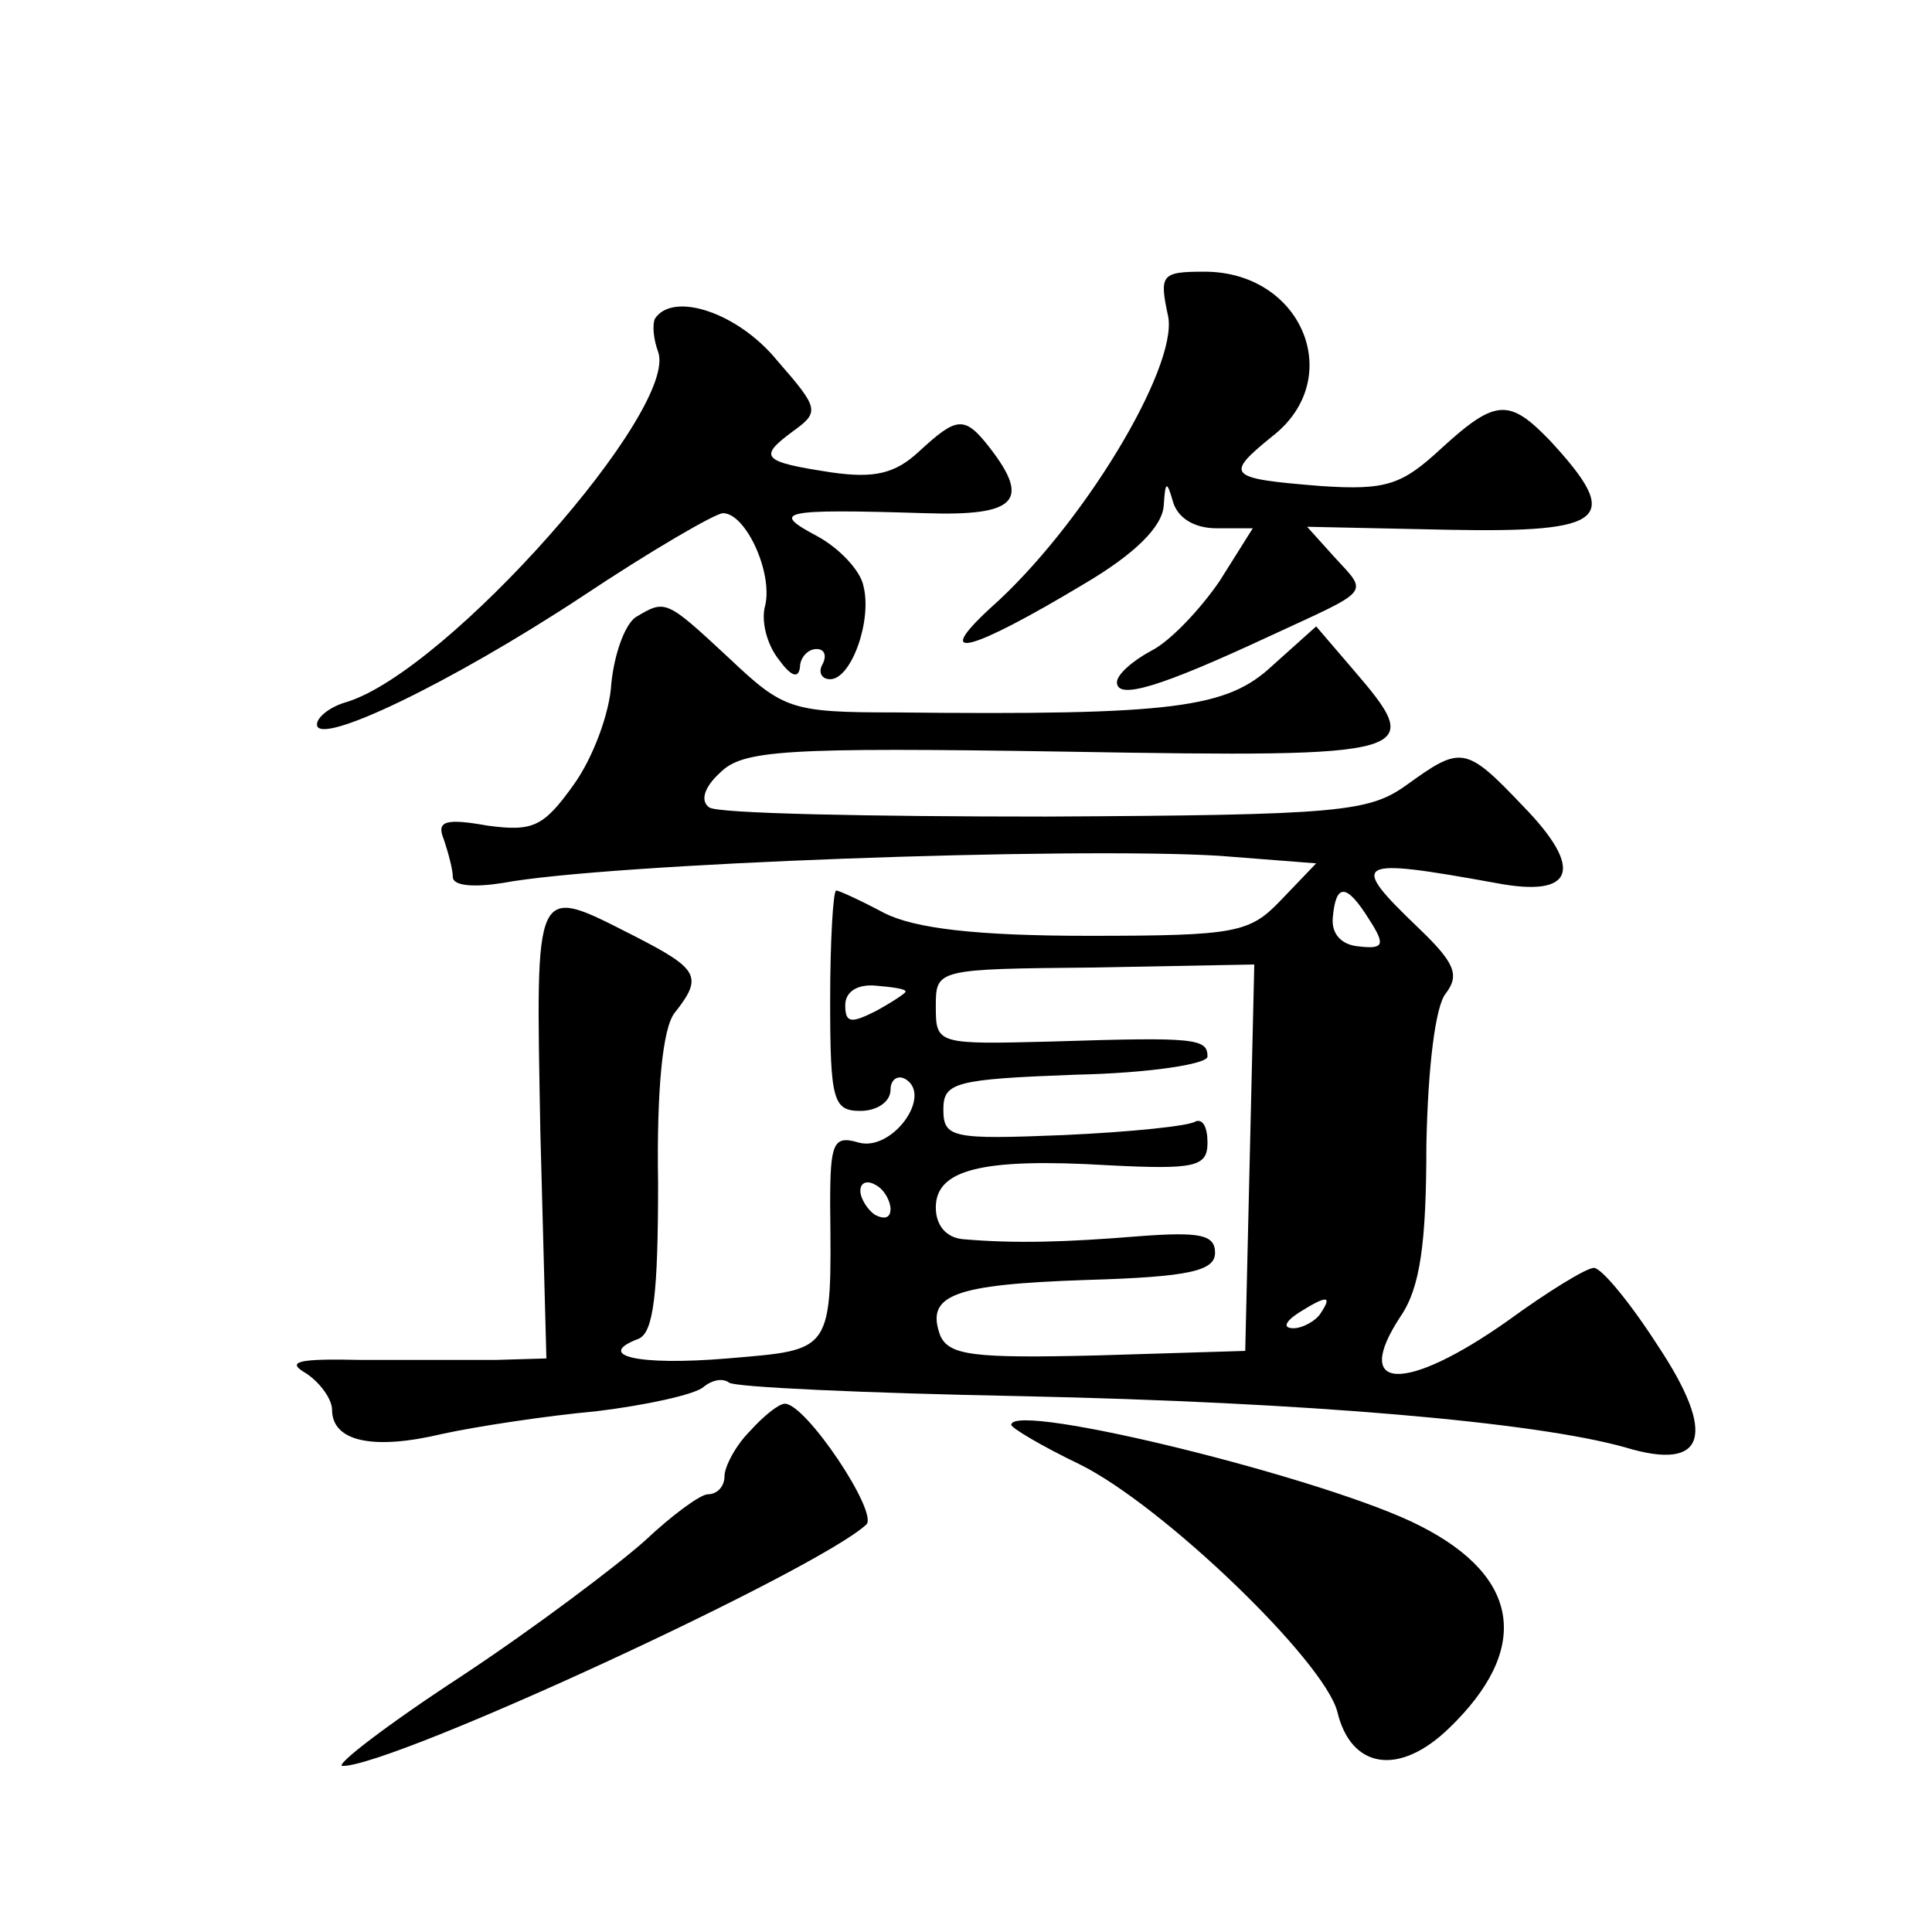 <?xml version="1.0" standalone="no"?>
<!DOCTYPE svg PUBLIC "-//W3C//DTD SVG 20010904//EN"
 "http://www.w3.org/TR/2001/REC-SVG-20010904/DTD/svg10.dtd">
<svg version="1.0" xmlns="http://www.w3.org/2000/svg"
 width="128pt" height="128pt" viewBox="0 0 128 128"
 preserveAspectRatio="xMidYMid meet">
<g transform="translate(0,128) scale(0.1,-0.1)"
fill="#0" stroke="none">
<path d="M774 1070 c6 -34 -57 -139 -118 -193 -39 -36 -13 -29 62 16 34 20 52 38
53 52 1 16 2 17 6 3 3 -11 14 -18 29 -18 l24 0 -22 -35 c-13 -19 -33 -40 -45 -46
-13 -7 -23 -16 -23 -21 0 -12 29 -3 100 30 69 32 67 28 44 53 l-18 20 94 -2 c105
-2 115 7 67 59 -27 28 -36 28 -72 -5 -26 -24 -36 -28 -80 -25 -62 5 -64 7 -32 33
49 38 20 109 -45 109 -29 0 -30 -2 -24 -30z M434 1069 c-2 -4 -1 -14 2 -22 14 -38
-139 -211 -206 -232 -11 -3 -20 -10 -20 -15 0 -15 88 27 176 85 45 30 88 55 93
55 15 0 33 -39 28 -61 -3 -10 1 -26 9 -36 8 -11 13 -13 14 -5 0 6 5 12 11 12 5
0 7 -4 4 -10 -3 -5 -1 -10 5 -10 14 0 28 39 22 62 -2 10 -16 25 -31 33 -30 16 -25
18 72 15 60 -2 70 8 43 43 -17 22 -22 21 -47 -2 -16 -15 -30 -18 -58 -14 -46 7
-49 10 -26 27 18 13 18 15 -10 47 -26 32 -69 46 -81 28z M421 871 c-7 -5 -14 -24
-16 -44 -1 -19 -12 -49 -25 -67 -20 -28 -27 -31 -57 -27 -28 5 -34 3 -29 -9 3 -9
6 -20 6 -25 0 -6 14 -7 33 -4 69 13 377 24 475 18 l64 -5 -23 -24 c-21 -22 -29
-24 -128 -24 -75 0 -115 5 -135 15 -15 8 -30 15 -32 15 -2 0 -4 -33 -4 -73 0 -66
2 -73 20 -73 11 0 20 6 20 14 0 7 5 10 10 7 18 -11 -9 -48 -31 -42 -17 5 -19 0
-19 -41 1 -99 2 -96 -68 -102 -60 -5 -88 2 -59 13 10 4 13 30 13 103 -1 62 3 103
11 113 19 24 16 29 -27 51 -67 34 -65 37 -62 -130 l4 -150 -34 -1 c-18 0 -58 0
-88 0 -43 1 -51 -1 -37 -9 9 -6 17 -17 17 -24 0 -21 27 -27 73 -16 23 5 69 12 102
15 33 4 65 11 71 16 6 5 13 6 17 3 3 -3 90 -7 194 -9 188 -4 340 -17 400 -34 53
-16 61 8 21 68 -18 28 -37 51 -42 51 -5 0 -31 -16 -57 -35 -68 -48 -104 -47 -71
3 13 19 17 49 17 113 1 52 6 93 13 101 9 12 6 20 -18 43 -47 45 -43 47 51 30 52
-10 59 9 18 51 -38 40 -41 40 -77 14 -25 -18 -44 -20 -239 -21 -117 0 -217 2 -223
6 -6 4 -4 13 7 23 15 15 41 17 230 14 235 -4 238 -2 189 55 l-24 28 -29 -26 c-30
-28 -64 -33 -250 -31 -69 0 -74 2 -110 36 -42 39 -42 39 -62 27z m486 -200 c11
-17 10 -20 -7 -18 -11 1 -18 8 -17 19 2 23 9 23 24 -1z m-79 -158 l-3 -128 -98
-3 c-82 -2 -98 0 -104 13 -10 27 8 34 97 37 68 2 85 6 85 18 0 12 -10 14 -50 11
-49 -4 -82 -5 -117 -2 -11 1 -18 9 -18 21 0 25 30 33 114 28 58 -3 66 -1 66 15
0 10 -3 16 -8 14 -4 -3 -43 -7 -87 -9 -74 -3 -80 -2 -80 17 0 18 8 20 88 23 48
1 87 7 87 12 0 12 -8 13 -102 10 -77 -2 -78 -2 -78 23 0 25 0 25 105 26 l106 2
-3 -128z m-228 110 c0 -1 -9 -7 -20 -13 -16 -8 -20 -8 -20 4 0 9 8 14 20 13 11
-1 20 -2 20 -4z m-10 -144 c0 -6 -4 -7 -10 -4 -5 3 -10 11 -10 16 0 6 5 7 10 4
6 -3 10 -11 10 -16z m285 -69 c-3 -5 -12 -10 -18 -10 -7 0 -6 4 3 10 19 12 23 12
15 0z M497 332 c-10 -10 -17 -24 -17 -30 0 -7 -5 -12 -11 -12 -5 0 -24 -14 -42
-31 -18 -16 -72 -57 -122 -90 -49 -32 -84 -59 -78 -59 34 0 315 130 347 160 8 8
-40 80 -54 80 -4 0 -14 -8 -23 -18z M670 336 c0 -2 20 -14 45 -26 55 -27 162 -130
171 -164 9 -38 41 -43 74 -11 54 52 48 100 -19 134 -60 31 -271 83 -271 67z"/>
</g>
</svg>
